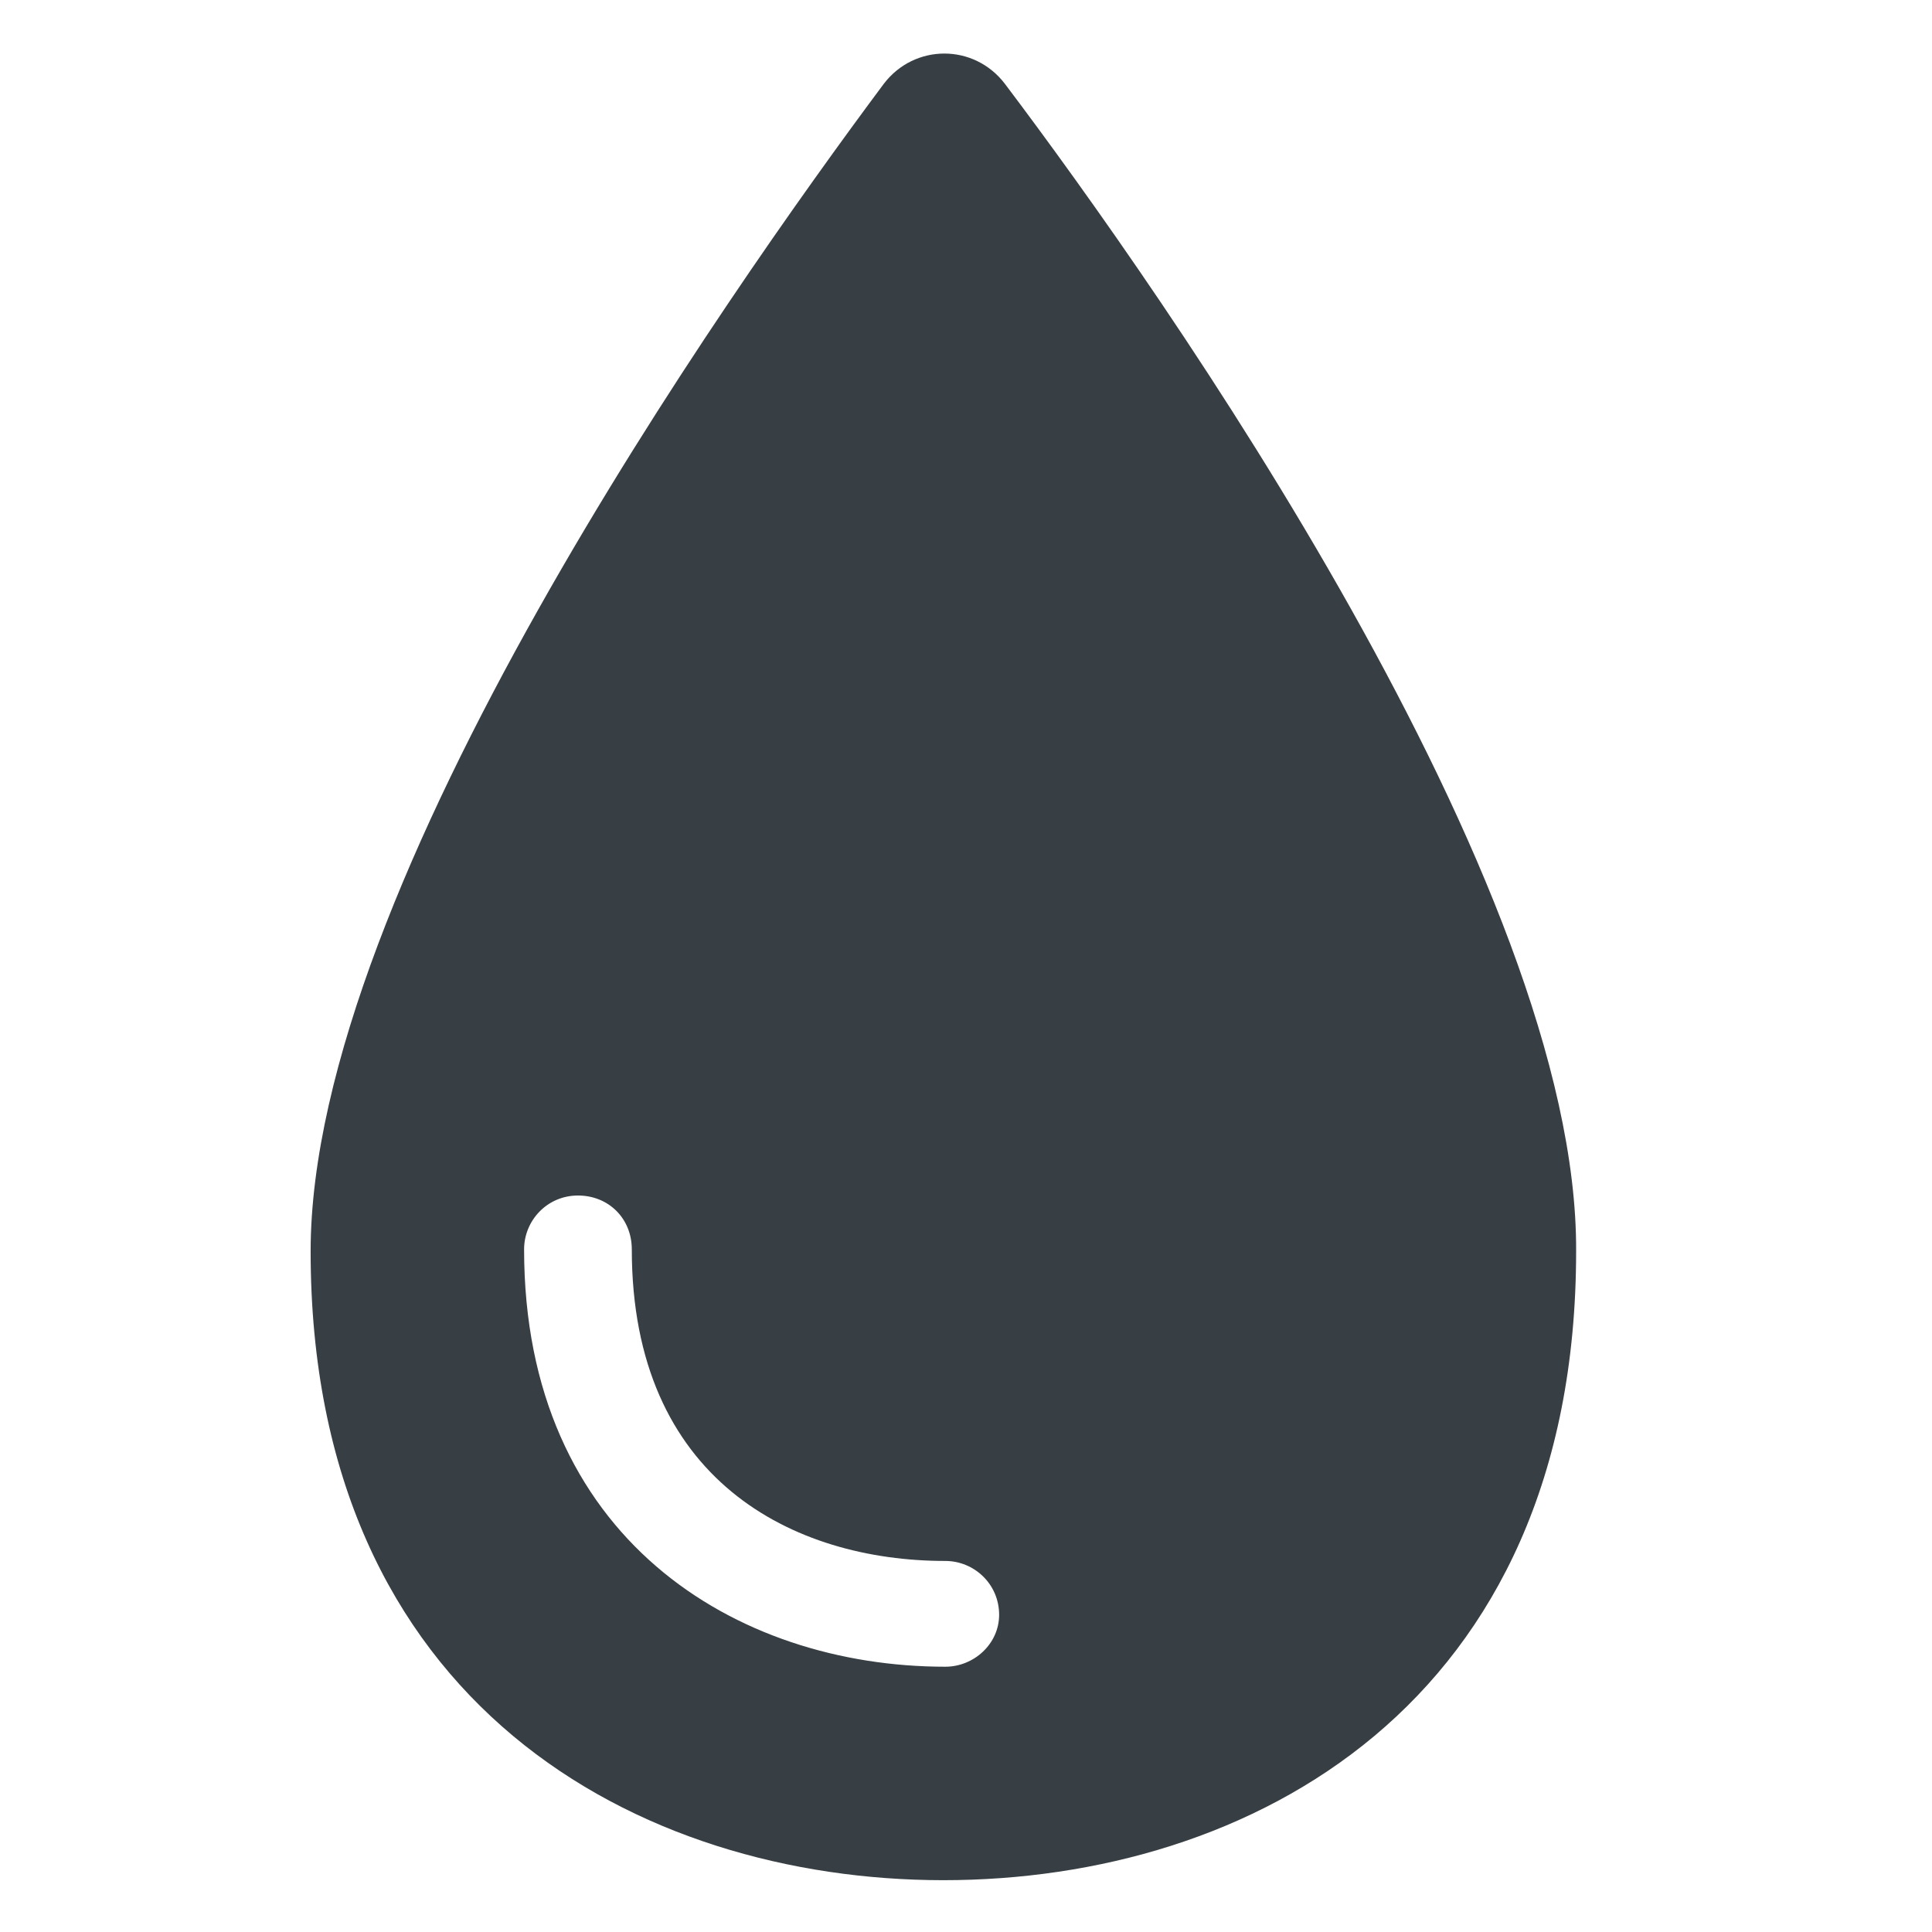 <?xml version="1.0" encoding="utf-8"?>
<!-- Generator: Adobe Illustrator 17.0.2, SVG Export Plug-In . SVG Version: 6.00 Build 0)  -->
<!DOCTYPE svg PUBLIC "-//W3C//DTD SVG 1.1//EN" "http://www.w3.org/Graphics/SVG/1.1/DTD/svg11.dtd">
<svg version="1.1" id="Layer_1" xmlns="http://www.w3.org/2000/svg" xmlns:xlink="http://www.w3.org/1999/xlink" x="0px" y="0px"
	 width="55px" height="55px" viewBox="0 0 55 55" enable-background="new 0 0 55 55" xml:space="preserve">
<path fill="#373F44" d="M28.608,2.387c-0.876-1.15-2.573-1.15-3.449,0C20.669,8.41,8.843,25.219,8.843,35.621
	c0,12.921,9.362,17.904,18.013,17.904c8.705,0,18.013-4.982,18.013-17.904C44.924,25.164,33.153,8.41,28.608,2.387z M26.911,47.448
	c-5.968,0-11.991-3.668-11.991-11.881c0-0.821,0.657-1.533,1.533-1.533c0.876,0,1.533,0.657,1.533,1.533
	c0,6.57,4.599,8.87,8.924,8.87c0.821,0,1.533,0.657,1.533,1.533C28.444,46.791,27.732,47.448,26.911,47.448z"/>
</svg>
